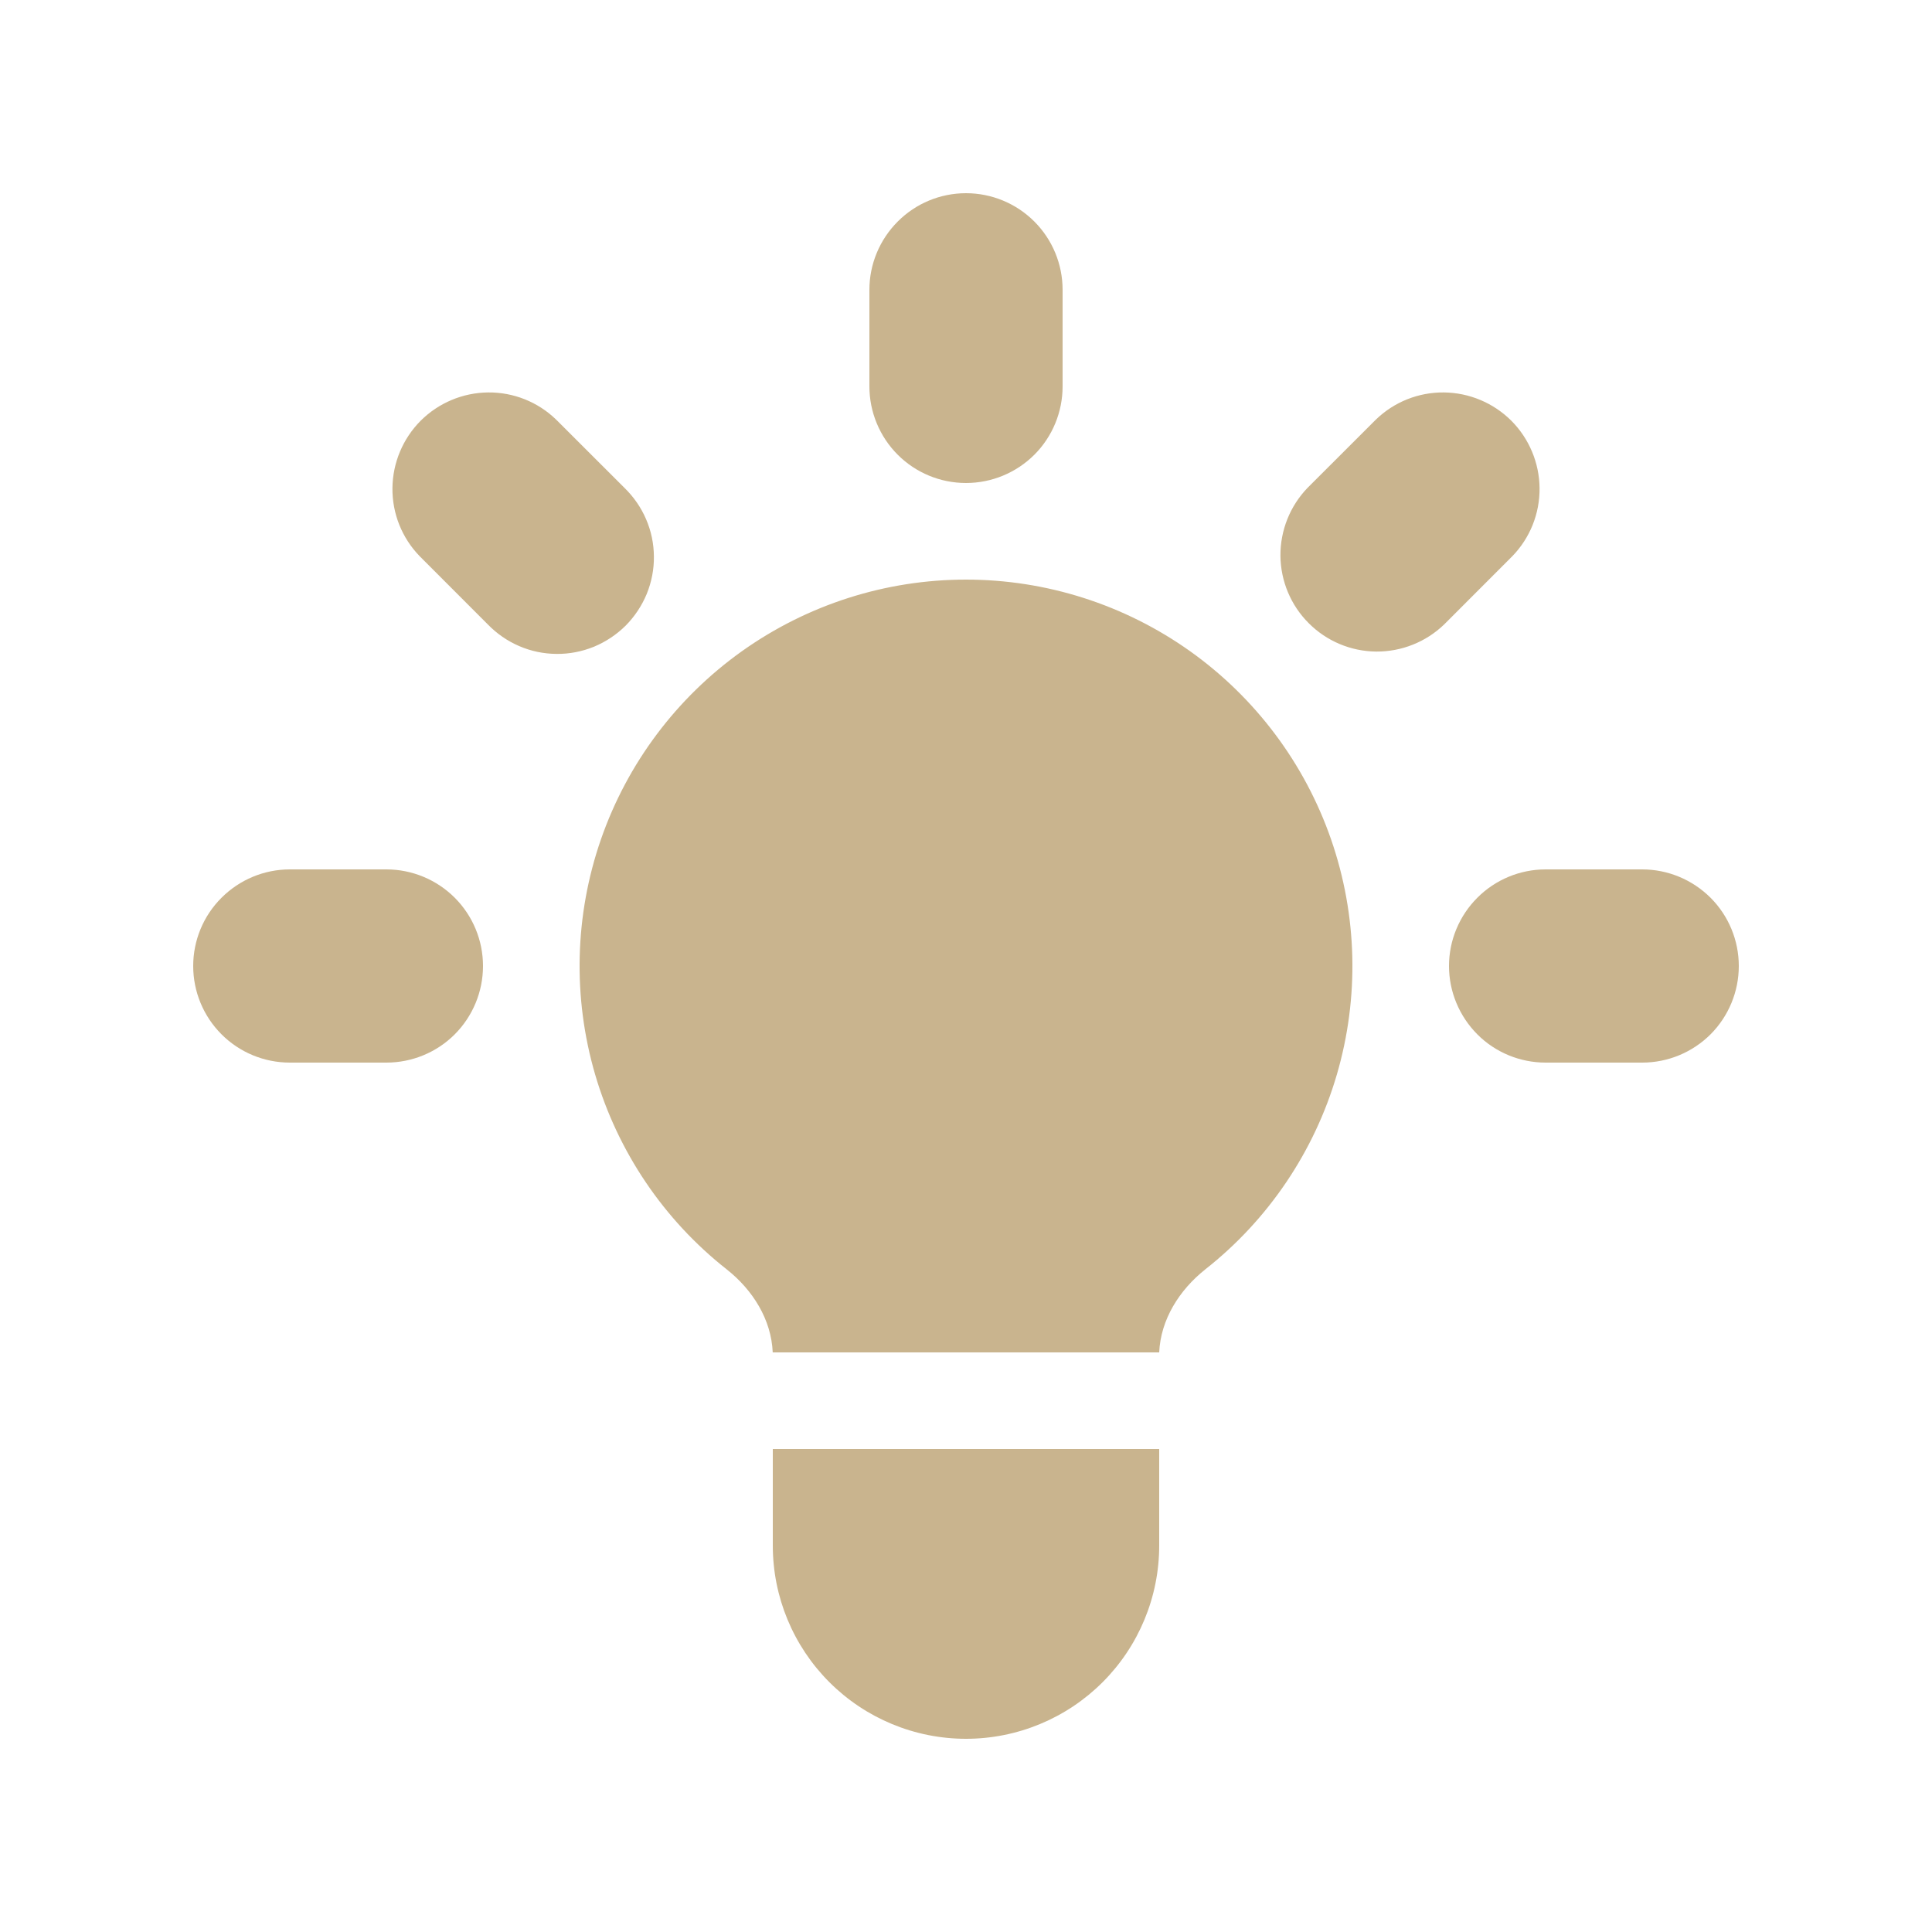 <svg width="24" height="24" viewBox="0 0 24 24" fill="none" xmlns="http://www.w3.org/2000/svg">
<path d="M13.2 3.6C13.2 3.282 13.074 2.977 12.849 2.752C12.623 2.526 12.318 2.4 12 2.4C11.682 2.4 11.377 2.526 11.152 2.752C10.927 2.977 10.8 3.282 10.8 3.6V4.8C10.8 5.118 10.927 5.424 11.152 5.649C11.377 5.874 11.682 6 12 6C12.318 6 12.623 5.874 12.849 5.649C13.074 5.424 13.2 5.118 13.2 4.8V3.6ZM18.788 6.908C19.007 6.682 19.128 6.379 19.125 6.064C19.122 5.75 18.996 5.449 18.774 5.226C18.551 5.004 18.25 4.878 17.936 4.875C17.621 4.872 17.318 4.993 17.092 5.212L16.243 6.06C16.025 6.286 15.904 6.589 15.906 6.904C15.909 7.219 16.035 7.52 16.258 7.742C16.48 7.965 16.781 8.091 17.096 8.094C17.411 8.096 17.714 7.975 17.94 7.757L18.788 6.908ZM21.6 12C21.6 12.318 21.474 12.623 21.249 12.849C21.023 13.074 20.718 13.2 20.4 13.2H19.2C18.882 13.2 18.576 13.074 18.352 12.849C18.127 12.623 18 12.318 18 12C18 11.682 18.127 11.377 18.352 11.152C18.576 10.927 18.882 10.8 19.2 10.8H20.4C20.718 10.8 21.023 10.927 21.249 11.152C21.474 11.377 21.6 11.682 21.6 12ZM6.06 7.757C6.171 7.871 6.303 7.963 6.45 8.026C6.596 8.089 6.753 8.122 6.913 8.123C7.072 8.125 7.23 8.094 7.378 8.034C7.525 7.973 7.659 7.884 7.772 7.772C7.884 7.659 7.973 7.525 8.034 7.378C8.094 7.23 8.125 7.072 8.123 6.913C8.122 6.753 8.089 6.596 8.026 6.45C7.963 6.303 7.871 6.171 7.757 6.06L6.908 5.212C6.682 4.993 6.379 4.872 6.064 4.875C5.75 4.878 5.449 5.004 5.226 5.226C5.004 5.449 4.878 5.75 4.875 6.064C4.872 6.379 4.993 6.682 5.212 6.908L6.06 7.757ZM6 12C6 12.318 5.874 12.623 5.649 12.849C5.424 13.074 5.118 13.2 4.8 13.2H3.6C3.282 13.2 2.977 13.074 2.752 12.849C2.526 12.623 2.4 12.318 2.4 12C2.4 11.682 2.526 11.377 2.752 11.152C2.977 10.927 3.282 10.8 3.6 10.8H4.8C5.118 10.8 5.424 10.927 5.649 11.152C5.874 11.377 6 11.682 6 12ZM9.6 19.2V18H14.4V19.2C14.4 19.837 14.147 20.447 13.697 20.897C13.247 21.347 12.636 21.6 12 21.6C11.364 21.6 10.753 21.347 10.303 20.897C9.853 20.447 9.6 19.837 9.6 19.2ZM14.4 16.8C14.418 16.392 14.65 16.025 14.972 15.769C15.756 15.152 16.327 14.305 16.607 13.348C16.887 12.39 16.862 11.37 16.535 10.427C16.208 9.485 15.596 8.668 14.783 8.089C13.97 7.511 12.998 7.2 12 7.2C11.002 7.2 10.03 7.511 9.217 8.089C8.404 8.668 7.792 9.485 7.465 10.427C7.138 11.37 7.113 12.39 7.393 13.348C7.673 14.305 8.244 15.152 9.028 15.769C9.352 16.025 9.582 16.392 9.599 16.8H14.4Z" fill="#C9B48E"/>
</svg>
